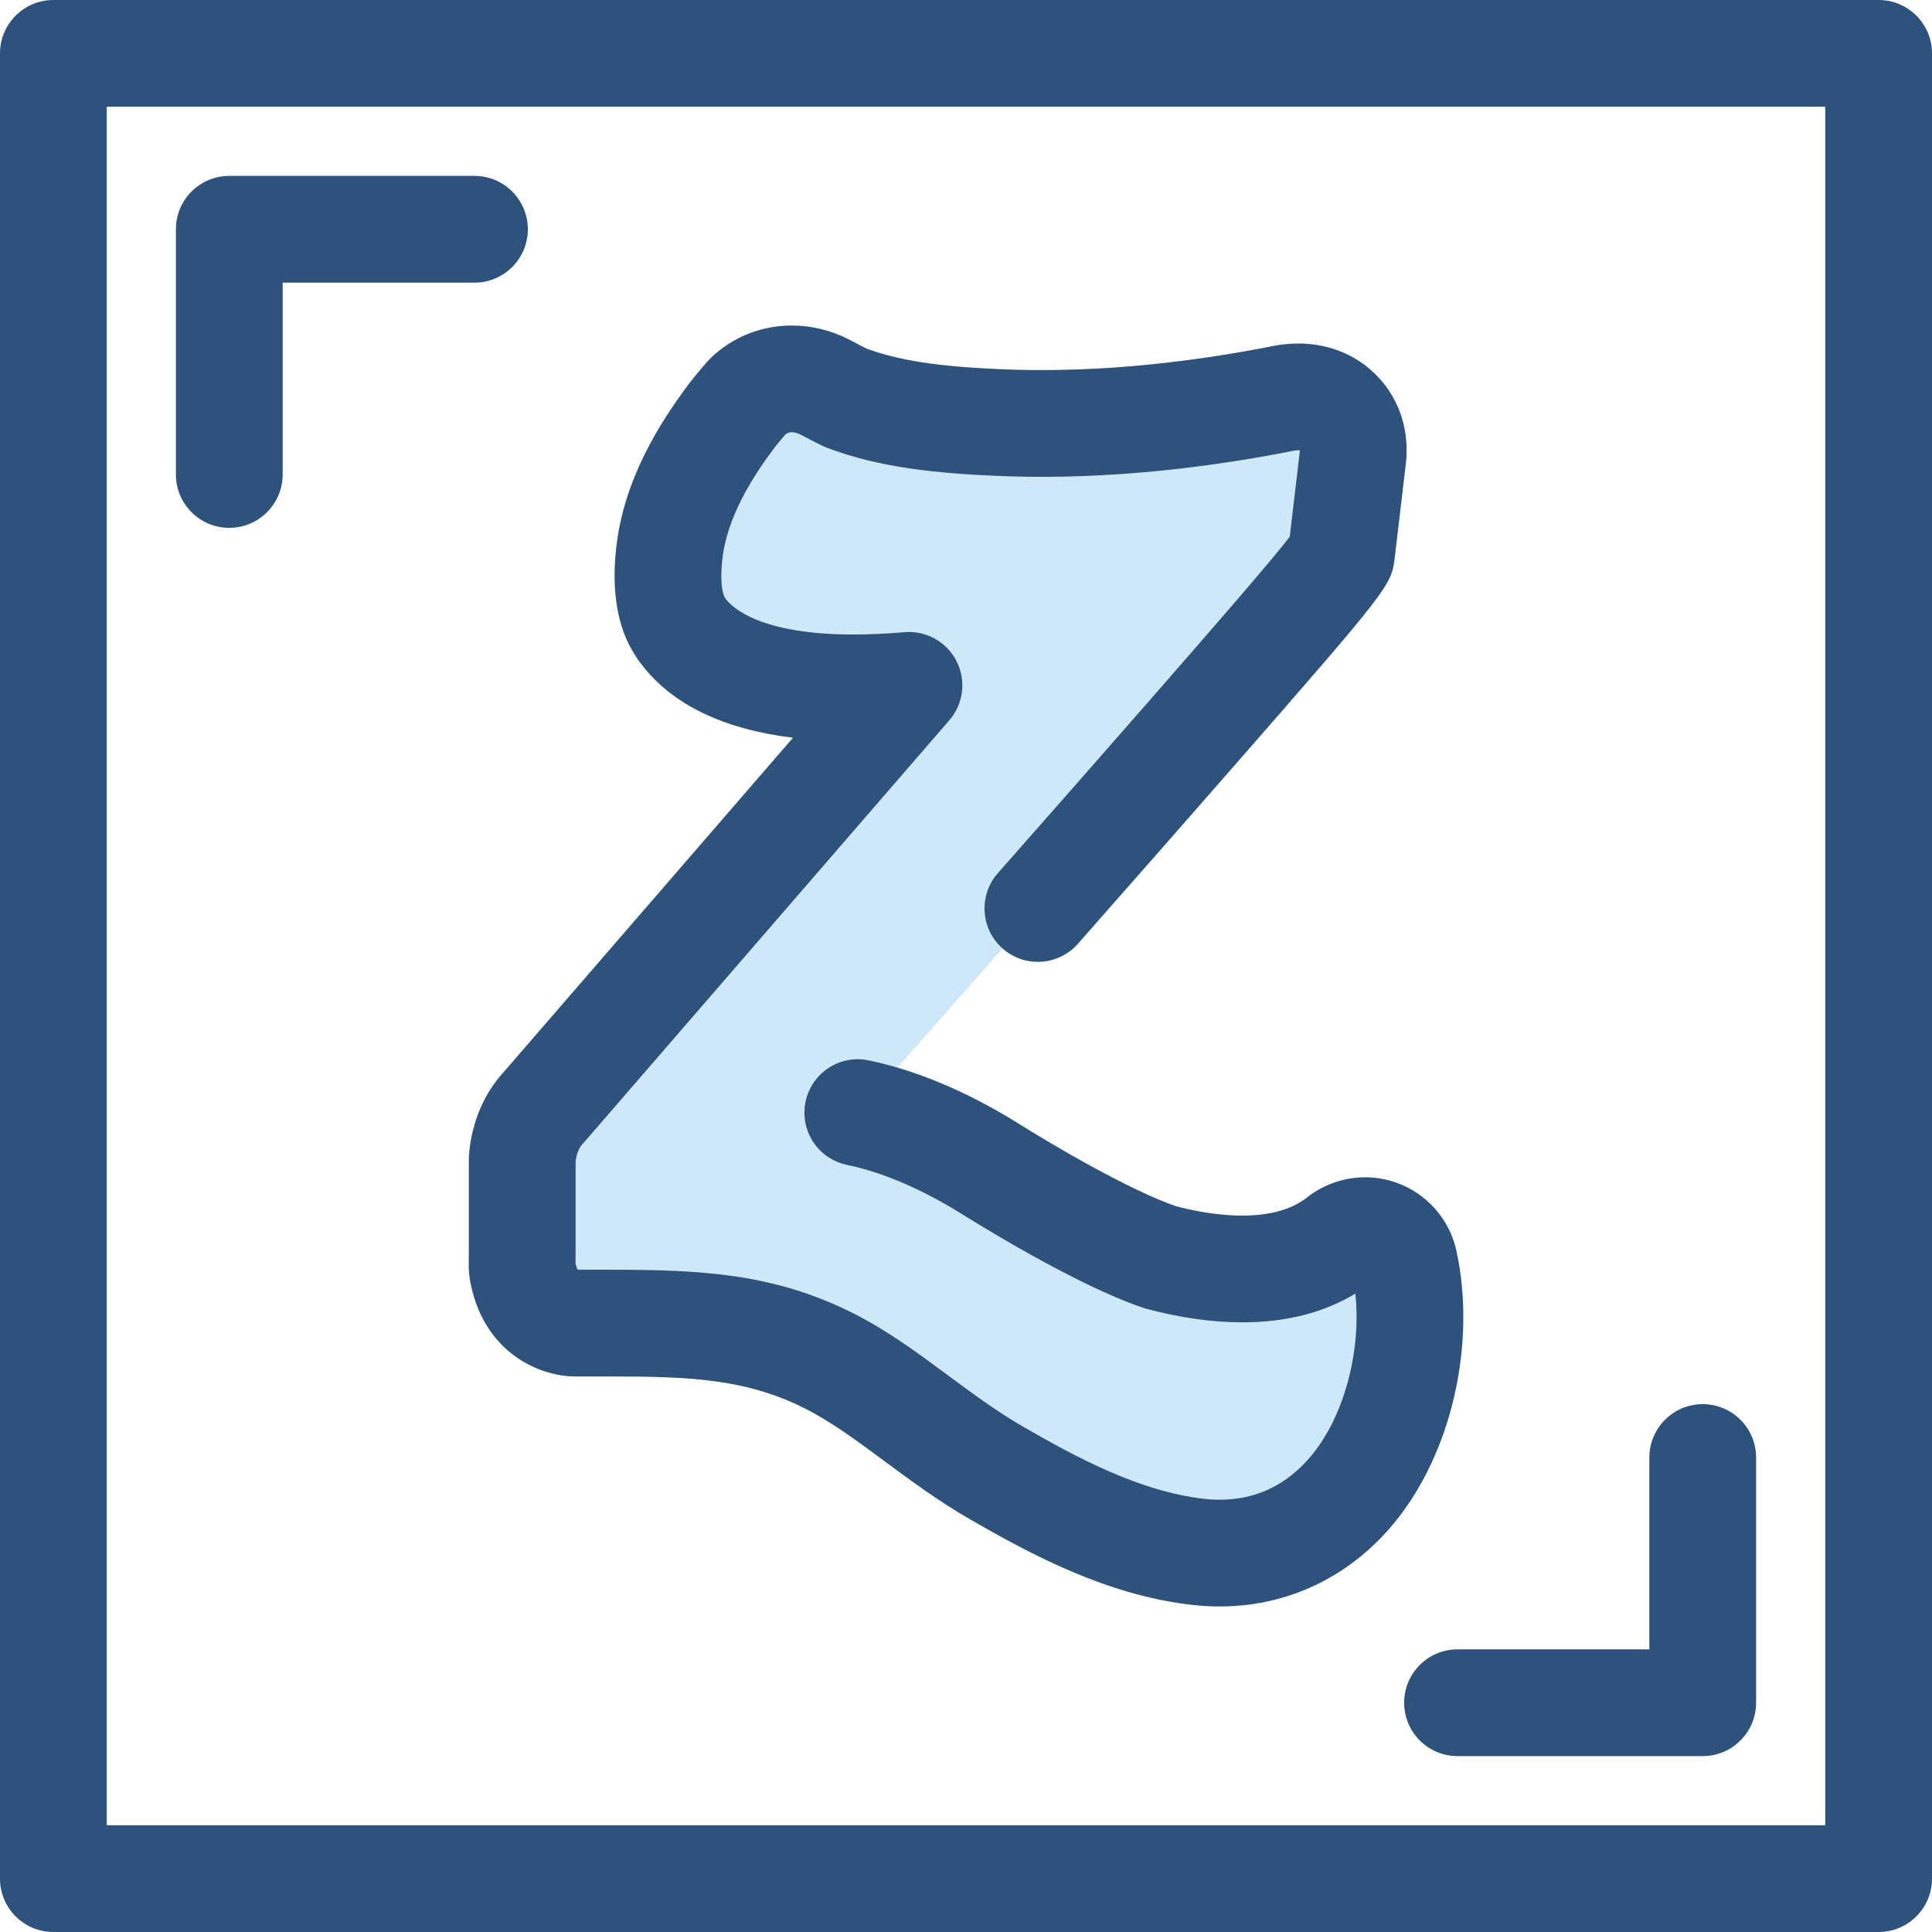 <?xml version="1.0" encoding="iso-8859-1"?>
<!-- Uploaded to: SVG Repo, www.svgrepo.com, Generator: SVG Repo Mixer Tools -->
<svg height="800px" width="800px" version="1.1" id="Layer_1" xmlns="http://www.w3.org/2000/svg" xmlns:xlink="http://www.w3.org/1999/xlink" 
	 viewBox="0 0 512 512" xml:space="preserve">
<g>
	<path style="fill:#2D527C;" d="M60.761,139.885c-7.81,0-14.144-6.332-14.144-14.144V60.76c0-7.812,6.334-14.144,14.144-14.144
		h64.979c7.81,0,14.144,6.332,14.144,14.144s-6.334,14.144-14.144,14.144H74.905v50.837
		C74.905,133.553,68.571,139.885,60.761,139.885z"/>
	<path style="fill:#2D527C;" d="M451.239,465.384H386.26c-7.81,0-14.144-6.332-14.144-14.144s6.334-14.144,14.144-14.144h50.835
		V386.26c0-7.812,6.334-14.144,14.144-14.144c7.81,0,14.144,6.332,14.144,14.144v64.98
		C465.383,459.05,459.05,465.384,451.239,465.384z"/>
	<path style="fill:#2D527C;" d="M497.856,512H14.144C6.334,512,0,505.668,0,497.856V14.144C0,6.332,6.334,0,14.144,0h483.713
		C505.667,0,512,6.332,512,14.144v483.713C512,505.668,505.667,512,497.856,512z M28.287,483.713h455.425V28.287H28.287V483.713z"/>
</g>
<path style="fill:#CEE8FA;" d="M227.325,294.854c10.834,2.253,22.309,7.062,34.247,14.364c0.373,0.236,28.812,18.281,46.035,24.003
	c7.677,2.035,14.941,3.066,21.596,3.066c10.615,0,19.351-2.646,25.968-7.867c1.87-1.474,4.215-2.286,6.605-2.286
	c1.202,0,2.386,0.201,3.519,0.595c3.448,1.199,6.073,4.15,6.843,7.694c4.428,20.418-1.185,45.2-13.651,60.266
	c-9.142,11.05-21.32,16.893-35.219,16.893c-1.939,0-3.931-0.117-5.918-0.347c-19.667-2.28-37.79-11.968-53.234-20.872
	c-7.592-4.37-14.52-9.496-21.217-14.452c-7.831-5.795-15.224-11.264-23.217-15.285c-18.409-9.275-35.659-9.992-58.017-9.992h-9.103
	c-0.471,0-0.948-0.033-1.419-0.093c-2.445-0.335-10.489-2.277-12.598-13.39c-0.129-0.656-0.191-1.358-0.182-2.058
	c0,0,0.03-3.522,0.03-3.79v-23.737c0-0.33,0.016-0.655,0.048-0.982c0.144-1.663,0.955-7.715,5.015-12.403
	c0.103-0.12,0.221-0.249,0.344-0.378c32.348-37.399,64.71-74.794,97.082-112.182c-5.182,0.448-10.083,0.675-14.657,0.675
	c-27.915,0-39.943-8.138-45.118-14.991c-0.239-0.304-0.429-0.58-0.566-0.792l-0.013-0.018c-0.918-1.356-1.409-2.419-1.634-2.972
	c-0.033-0.079-0.064-0.157-0.093-0.236c-1.68-4.124-2.177-9.561-1.477-16.162c1.539-15.248,10.182-28.371,16.549-36.913
	c0.933-1.221,1.809-2.252,2.513-3.079c0,0,0.844-1.001,1.129-1.349c0.427-0.516,0.881-0.976,1.365-1.382
	c3.095-2.61,6.884-3.993,10.956-3.993c2.964,0,5.909,0.728,8.752,2.167l0.209,0.11c2.376,1.279,4.629,2.402,5.26,2.701
	c12.328,4.735,26.616,5.957,40.225,6.571c3.865,0.174,7.841,0.262,11.816,0.262c20.312,0,41.985-2.263,64.417-6.727
	c0.431-0.086,0.875-0.147,1.322-0.178c0.743-0.091,1.496-0.136,2.24-0.136c4.397,0,8.301,1.628,10.991,4.584
	c2.742,3.017,3.96,7.141,3.431,11.616c-0.982,8.21-1.946,16.421-2.909,24.631c-0.298,2.455-0.397,3.274-41.087,49.824
	c-12.41,14.197-26.248,29.934-39.455,44.92"/>
<path style="fill:#2D527C;" d="M323.266,425.729c-2.478,0-5.014-0.147-7.539-0.44c-22.355-2.593-42.008-13.06-58.675-22.669
	c-8.291-4.773-15.548-10.142-22.566-15.337c-7.328-5.421-14.248-10.543-21.16-14.019c-15.666-7.894-30.625-8.485-51.66-8.485h-9.103
	c-1.074,0-2.167-0.072-3.249-0.212c-9.953-1.362-21.589-8.578-24.664-24.777c-0.3-1.529-0.45-3.191-0.43-4.863l0,0l0,0l0,0
	c0-0.013,0.028-3.249,0.03-3.646v-23.713c0-0.771,0.037-1.54,0.109-2.293c0.325-3.648,1.798-12.722,8.408-20.353
	c0.154-0.18,0.334-0.382,0.526-0.59c25.611-29.61,51.228-59.214,76.854-88.818c-18.597-2.297-32.102-8.858-40.257-19.59
	c-0.388-0.499-0.76-1.02-1.11-1.55c-1.208-1.793-2.23-3.676-2.962-5.452c-0.059-0.143-0.116-0.286-0.173-0.43
	c-2.526-6.284-3.329-13.973-2.387-22.856c1.884-18.67,11.903-33.984,19.275-43.874c0.034-0.047,0.069-0.092,0.105-0.139
	c1.164-1.522,2.211-2.752,2.974-3.65l0,0c0,0,0.723-0.856,0.972-1.158c0.996-1.205,2.062-2.283,3.201-3.239
	c5.66-4.773,12.602-7.307,20.053-7.307c5.202,0,10.294,1.24,15.134,3.687c0.069,0.035,0.139,0.071,0.206,0.106l0.209,0.11
	c1.803,0.97,3.469,1.813,4.287,2.219c10.353,3.847,23.049,4.891,35.247,5.44c22.442,1.007,47.128-1.092,72.837-6.208
	c0.875-0.175,1.786-0.306,2.697-0.385c1.202-0.134,2.419-0.202,3.625-0.202c8.428,0,16.047,3.27,21.45,9.208
	c5.546,6.097,8.036,14.192,7.018,22.797c-0.983,8.219-1.946,16.418-2.908,24.617c-0.914,7.515-0.929,7.657-44.485,57.484
	c-10.768,12.319-23.686,27.027-39.493,44.964c-5.162,5.86-14.103,6.424-19.961,1.26c-5.861-5.165-6.425-14.103-1.26-19.962
	c15.78-17.906,28.673-32.586,39.416-44.876c16.22-18.556,33.588-38.5,37.94-44.311c0.881-7.509,1.764-15.012,2.66-22.514
	c0.017-0.14,0.023-0.257,0.023-0.352c-0.222-0.031-0.597-0.035-0.931,0.007c-0.156,0.018-0.313,0.035-0.47,0.05
	c-27.884,5.534-54.761,7.795-79.429,6.684c-14.797-0.666-30.447-2.035-44.663-7.498c-0.341-0.132-0.677-0.274-1.006-0.431
	c-0.782-0.372-3.233-1.591-5.847-2.997c-1.569-0.774-2.911-0.84-3.933-0.106c-0.383,0.46-0.996,1.188-0.996,1.188
	c-0.655,0.769-1.345,1.583-2.045,2.494c-5.358,7.195-12.581,18.087-13.763,29.808c-0.621,5.858,0.146,8.529,0.504,9.407
	c0.028,0.069,0.055,0.139,0.083,0.206c-0.001,0,0,0,0,0c0.004,0,0.089,0.157,0.248,0.392c0.03,0.042,0.059,0.088,0.089,0.13
	c0.025,0.033,0.05,0.065,0.075,0.099c1.66,2.198,9.007,9.37,33.833,9.37c4.15,0,8.671-0.209,13.439-0.621
	c5.742-0.489,11.202,2.536,13.818,7.663c2.617,5.128,1.861,11.333-1.908,15.685c-32.369,37.386-64.73,74.779-97.076,112.178
	c-0.129,0.147-0.26,0.294-0.393,0.436c-1,1.219-1.479,3.351-1.567,4.263v23.548c0,0.222-0.02,2.594-0.028,3.533
	c0.223,0.986,0.485,1.485,0.611,1.653h8.544c23.541,0,43.227,0.847,64.382,11.506c9.067,4.561,16.936,10.383,25.265,16.547
	c6.376,4.718,12.968,9.598,19.859,13.564c14.227,8.202,30.816,17.111,47.807,19.081c1.445,0.167,2.891,0.252,4.288,0.252
	c9.681,0,17.863-3.959,24.321-11.765c8.676-10.485,13.202-27.753,11.591-42.855c-8.342,5.054-18.397,7.611-29.976,7.611
	c-7.875,0-16.361-1.191-25.22-3.539c-0.281-0.075-0.56-0.157-0.836-0.249c-18.029-5.99-45.561-23.214-49.04-25.412
	c-10.482-6.401-20.462-10.618-29.662-12.531c-7.647-1.59-12.558-9.079-10.968-16.726c1.593-7.647,9.077-12.56,16.728-10.968
	c12.417,2.581,25.453,8.015,38.748,16.146c0.058,0.035,0.115,0.071,0.171,0.108c9.437,5.971,30.289,18.218,42.541,22.405
	c6.331,1.646,12.229,2.481,17.537,2.481c7.358,0,13.148-1.624,17.209-4.827c4.356-3.435,9.813-5.325,15.364-5.325
	c2.788,0,5.537,0.465,8.172,1.383c8.066,2.806,14.204,9.724,16.011,18.052c5.37,24.761-1.291,53.81-16.578,72.281
	C357.635,417.909,341.257,425.729,323.266,425.729z M152.507,335.219L152.507,335.219L152.507,335.219z M152.507,335.202
	c0,0.01,0,0.016,0,0.017C152.507,335.213,152.507,335.206,152.507,335.202z M152.426,334.436c0.003,0.013,0.006,0.025,0.008,0.038
	C152.43,334.462,152.428,334.449,152.426,334.436z M154.17,303.419c-0.003,0.003-0.004,0.006-0.007,0.008
	C154.166,303.425,154.167,303.422,154.17,303.419z M192.233,158.579c0.001,0.001,0.003,0.003,0.004,0.004
	C192.236,158.581,192.235,158.58,192.233,158.579z M208.002,115.214c-0.001,0.001-0.003,0.003-0.006,0.004
	C208.001,115.217,208.001,115.216,208.002,115.214z"/>
</svg>